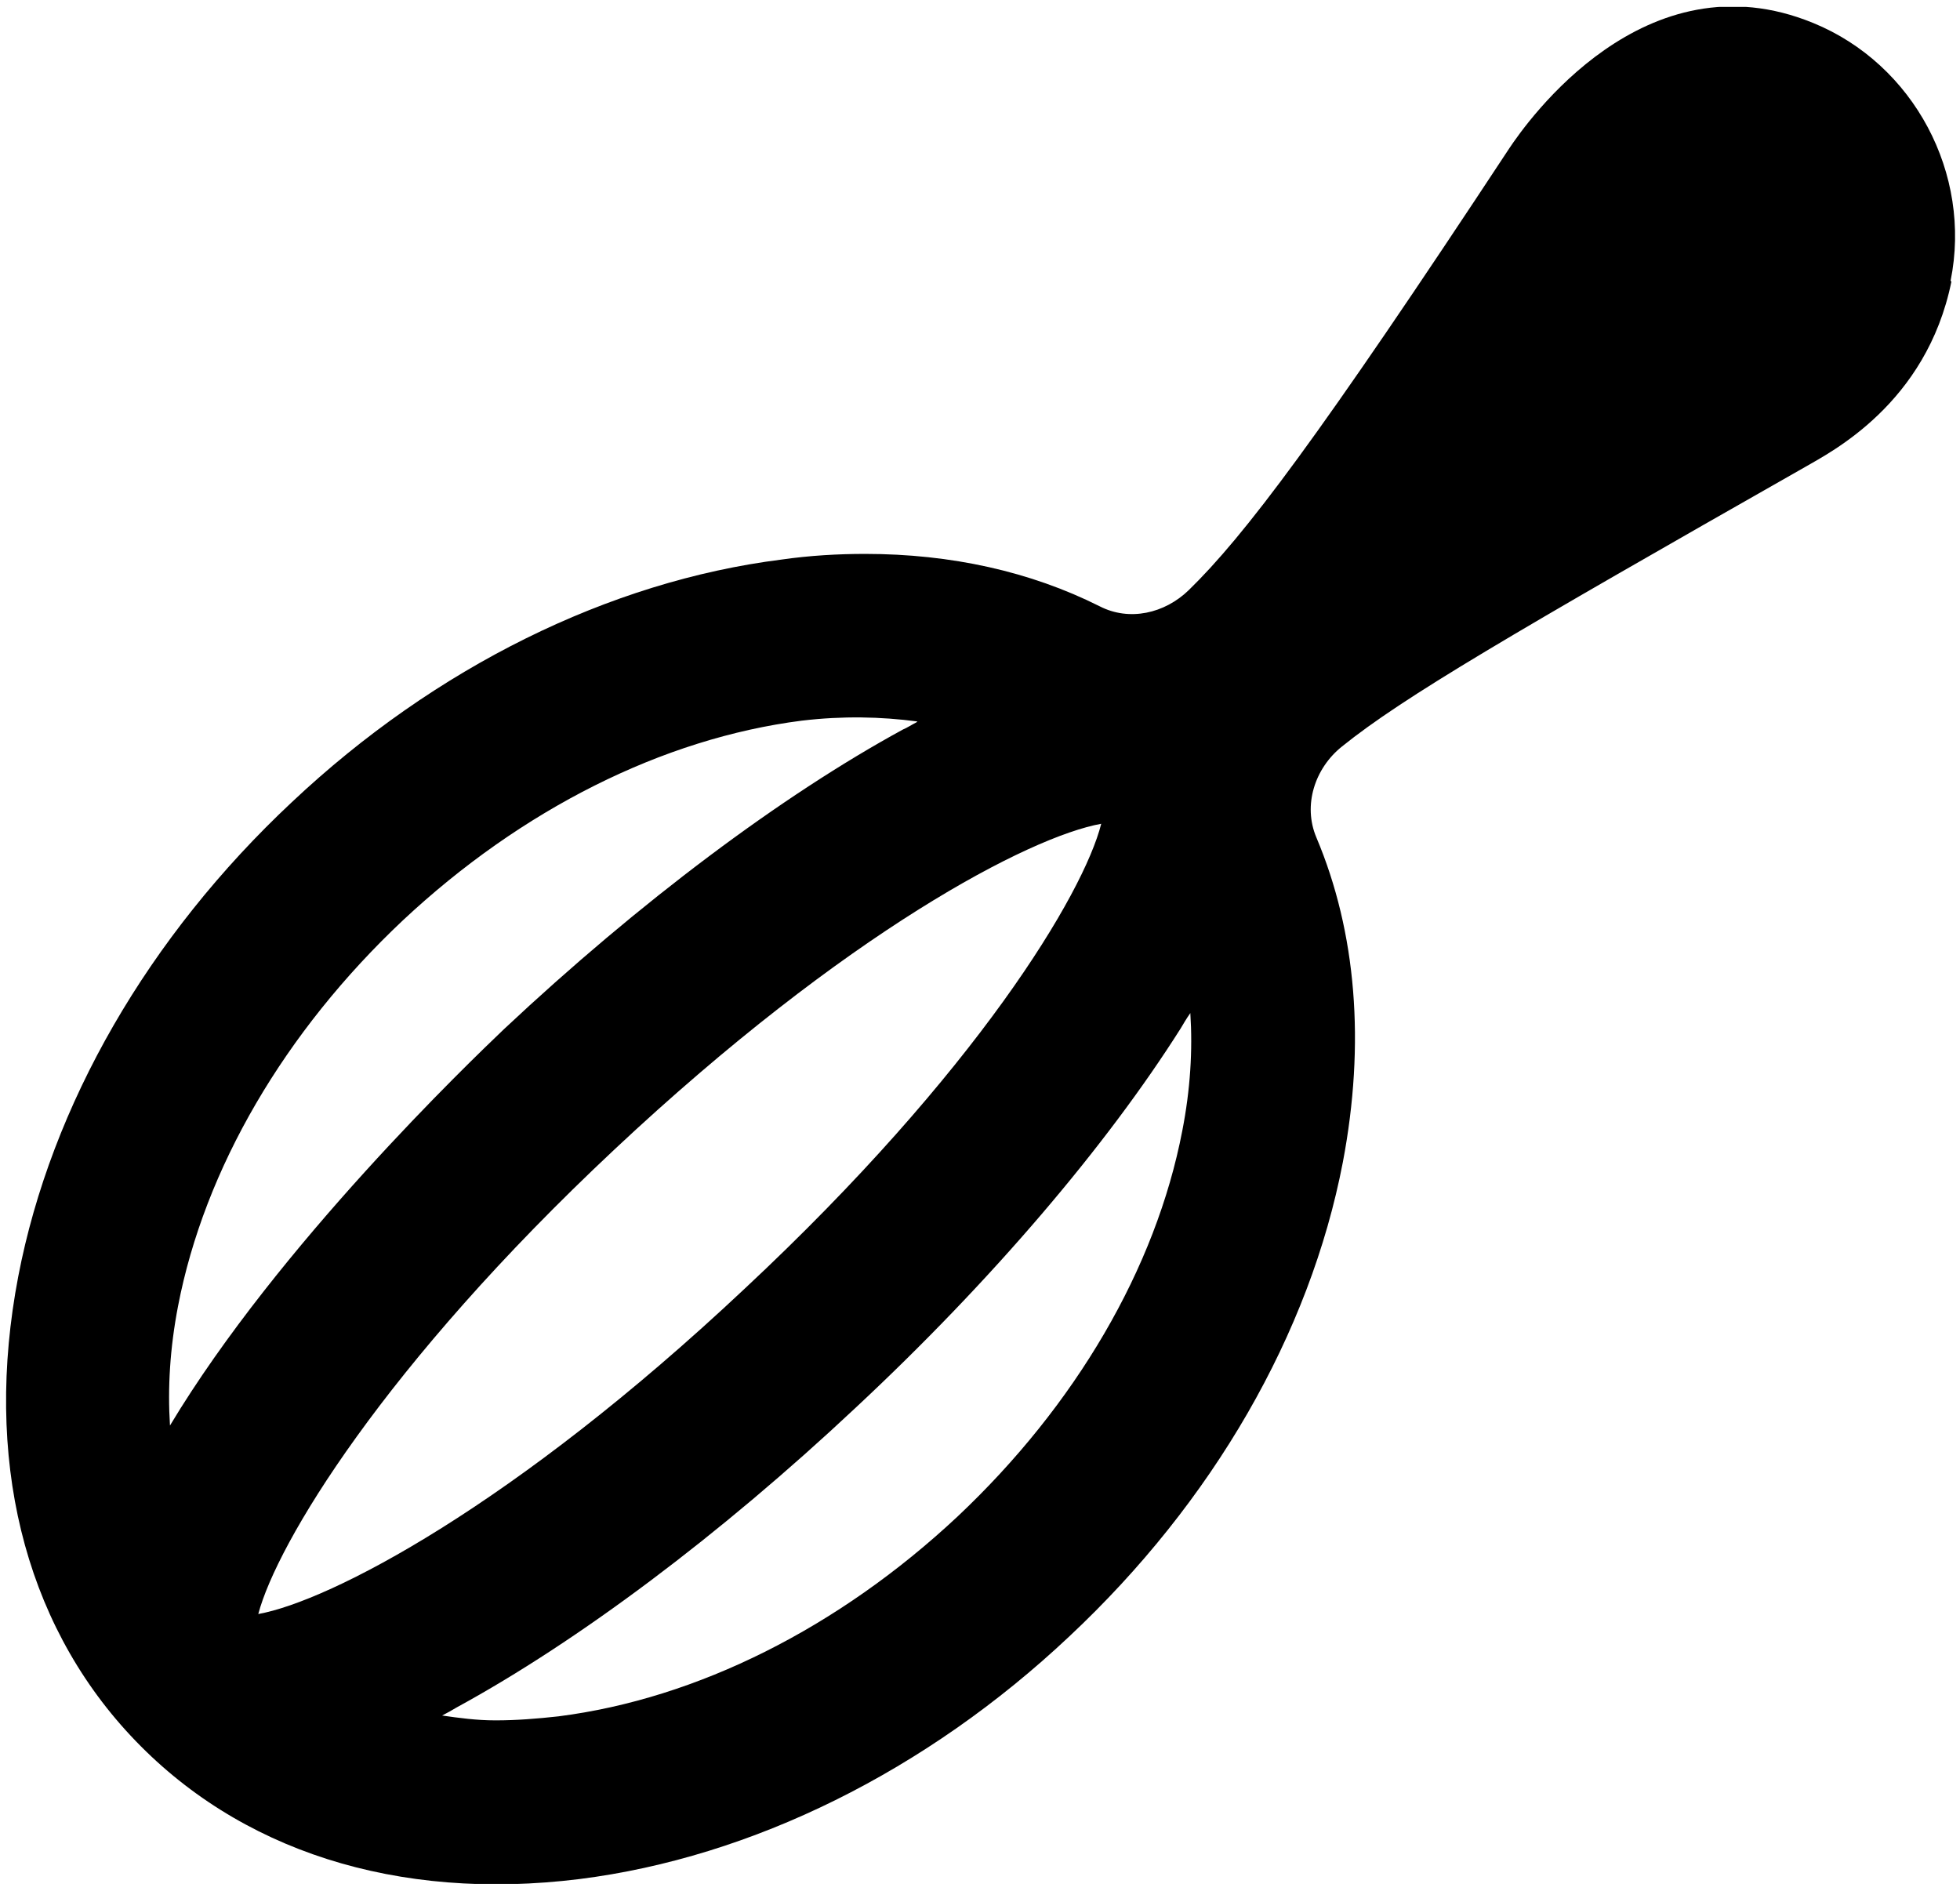 <?xml version="1.0" encoding="UTF-8"?>
<svg xmlns="http://www.w3.org/2000/svg" width="425" height="410" viewBox="0 0 425 410" fill="none">
  <g clip-path="url(#clip0_2676_7348)">
    <path d="M422.959 60.891C427.659 37.658 414.951 13.902 393.192 4.994C356.636 -10.029 331.046 26.479 327.217 32.243C285.786 95.128 269.771 116.264 257.76 127.967C252.538 133.033 244.878 134.78 238.438 131.461C223.467 123.95 206.233 120.107 187.607 120.107C181.689 120.107 175.596 120.456 169.503 121.329C132.077 126.046 94.302 144.736 63.316 173.907C32.157 203.079 11.093 239.586 3.956 276.793C-3.529 315.921 5.001 351.38 28.327 376.359C51.653 401.338 86.12 412.343 125.636 407.452C163.062 402.736 200.837 384.045 231.823 354.874C262.982 325.703 284.046 289.195 291.183 251.989C296.057 226.311 294.142 202.205 285.438 181.593C282.479 174.606 285.09 166.571 291.009 161.855C304.239 151.199 327.565 137.574 391.451 101.241C396.847 98.097 417.737 87.617 423.133 61.065L422.959 60.891ZM107.358 373.04C103.354 373.04 99.524 372.516 95.869 371.992C96.913 371.468 98.132 370.77 99.002 370.246C125.288 355.922 156.099 332.864 185.518 305.265C215.111 277.666 240.004 248.32 256.019 222.992C256.542 222.119 257.238 220.896 258.108 219.673C258.63 227.708 258.108 236.268 256.367 245.176C250.623 275.046 233.215 304.741 207.626 328.847C181.863 352.952 151.225 368.324 121.11 372.167C116.41 372.691 111.884 373.04 107.532 373.04L107.358 373.04ZM161.496 279.413C111.361 326.576 71.498 347.188 56.005 349.983C60.009 334.786 83.161 296.182 133.295 249.194C183.603 202.031 223.293 181.419 238.786 178.624C234.956 193.821 211.804 232.425 161.496 279.413ZM198.748 156.614C197.704 157.138 196.659 157.837 195.789 158.186C169.503 172.51 138.692 195.568 109.273 223.167C101.961 230.154 60.357 269.98 36.857 309.108C36.334 300.898 36.857 292.339 38.597 283.256C44.342 253.386 61.75 223.691 87.339 199.585C113.102 175.48 143.74 160.108 173.855 156.265C182.733 155.217 190.915 155.392 198.922 156.44L198.748 156.614Z" fill="black"></path>
  </g>
  <defs>
    <clipPath id="clip0_2676_7348">
      <rect width="423.007" height="407" fill="white" transform="translate(0.997 1.5)"></rect>
    </clipPath>
  </defs>
</svg>
